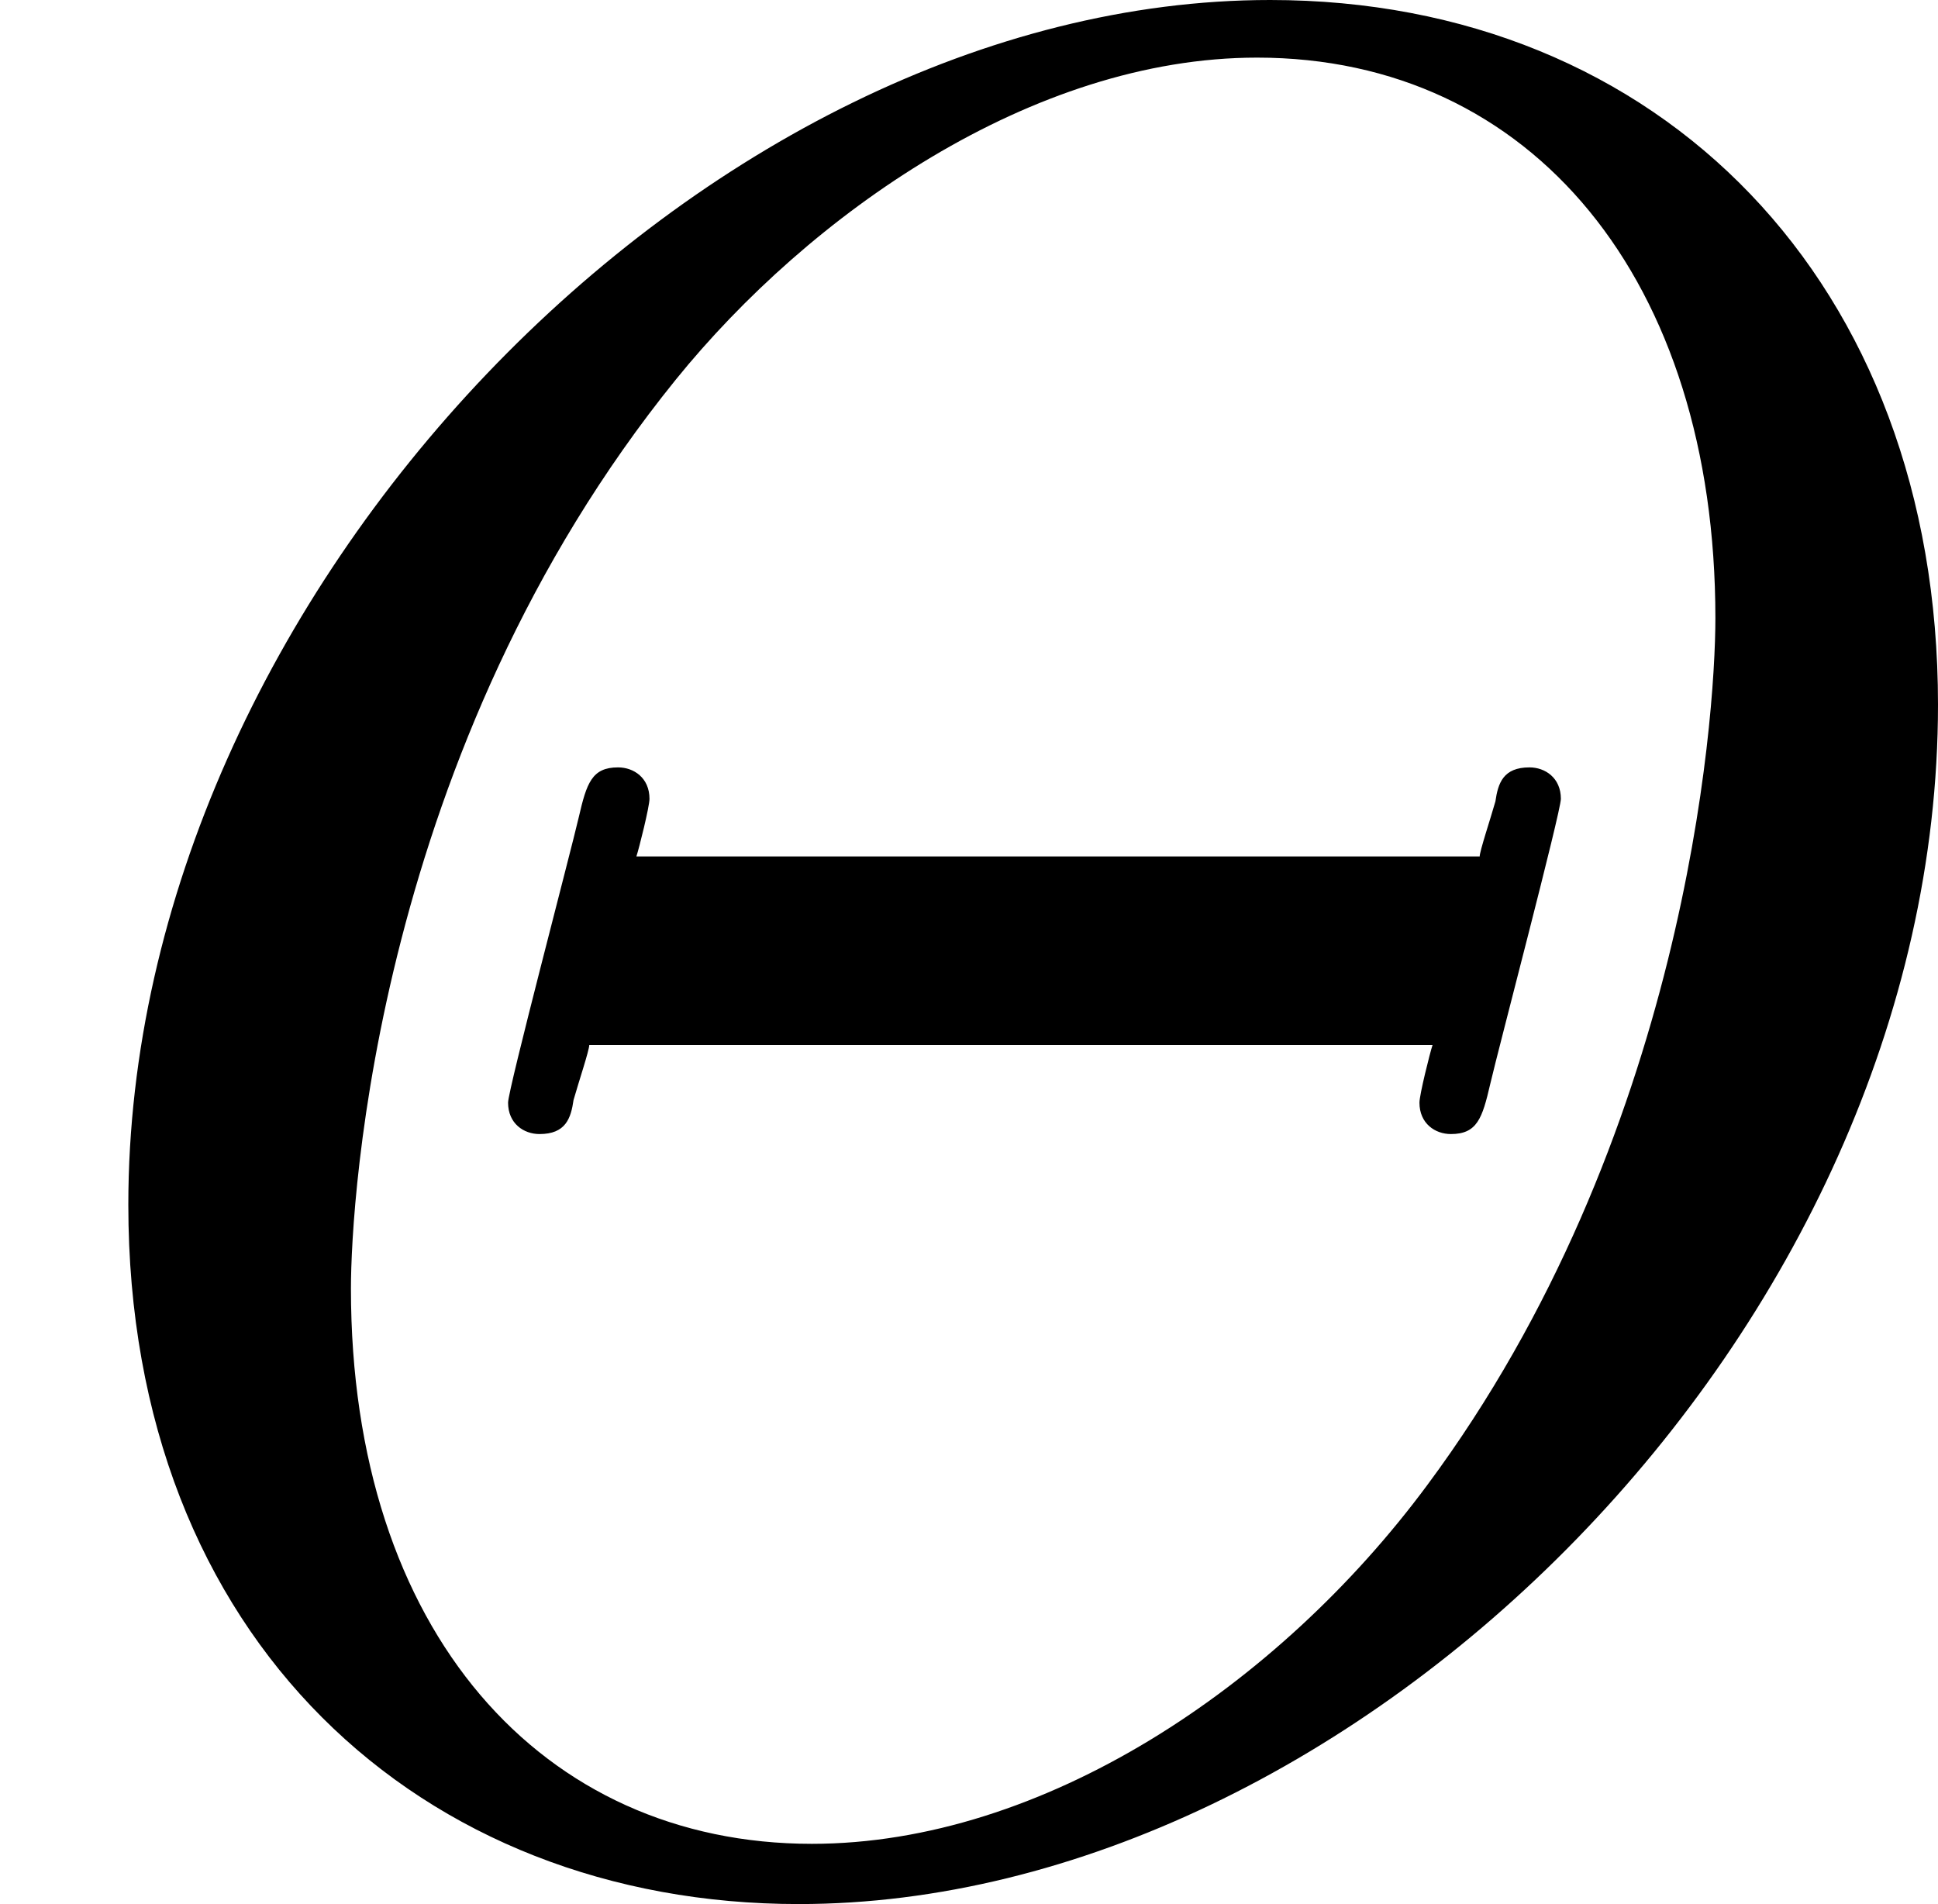 <?xml version='1.0' encoding='ISO-8859-1'?>
<!DOCTYPE svg PUBLIC "-//W3C//DTD SVG 1.1//EN" "http://www.w3.org/Graphics/SVG/1.1/DTD/svg11.dtd">
<!-- This file was generated by dvisvgm 1.0.11 (i686-pc-linux-gnu) -->
<!-- Sat Jan 31 00:27:41 2015 -->
<svg height='145.4pt' version='1.1' viewBox='4430.94 1654.52 148 145.4' width='148pt' xmlns='http://www.w3.org/2000/svg' xmlns:xlink='http://www.w3.org/1999/xlink'>
<defs>
<path d='M7.4 -4.36C7.4 -5.97 6.34 -7.05 4.85 -7.05C2.69 -7.05 0.49 -4.78 0.49 -2.45C0.49 -0.79 1.61 0.22 3.05 0.22C5.17 0.22 7.4 -1.97 7.4 -4.36ZM3.1 -0.01C2.07 -0.01 1.34 -0.82 1.34 -2.13C1.34 -2.47 1.44 -4.19 2.58 -5.6C3.09 -6.23 3.94 -6.83 4.8 -6.83C5.85 -6.83 6.55 -5.98 6.55 -4.69C6.55 -4.29 6.43 -2.7 5.45 -1.38C4.88 -0.61 3.98 -0.01 3.1 -0.01ZM5.47 -3.06C5.46 -3.03 5.42 -2.87 5.42 -2.84C5.42 -2.76 5.48 -2.72 5.54 -2.72C5.64 -2.72 5.66 -2.78 5.69 -2.91S5.96 -3.95 5.96 -4C5.96 -4.08 5.9 -4.12 5.84 -4.12C5.74 -4.12 5.72 -4.06 5.71 -3.99C5.69 -3.92 5.65 -3.8 5.65 -3.78H2.43C2.44 -3.81 2.48 -3.97 2.48 -4C2.48 -4.08 2.42 -4.12 2.36 -4.12C2.26 -4.12 2.24 -4.06 2.21 -3.93S1.94 -2.89 1.94 -2.84C1.94 -2.76 2 -2.72 2.06 -2.72C2.16 -2.72 2.18 -2.78 2.19 -2.85C2.21 -2.92 2.25 -3.04 2.25 -3.06H5.47Z' id='g0-2'/>
</defs>
<g id='page1' transform='matrix(20 0 0 20 0 0)'>
<use x='221.547' xlink:href='#g0-2' y='89.776'/>
</g>
</svg>

